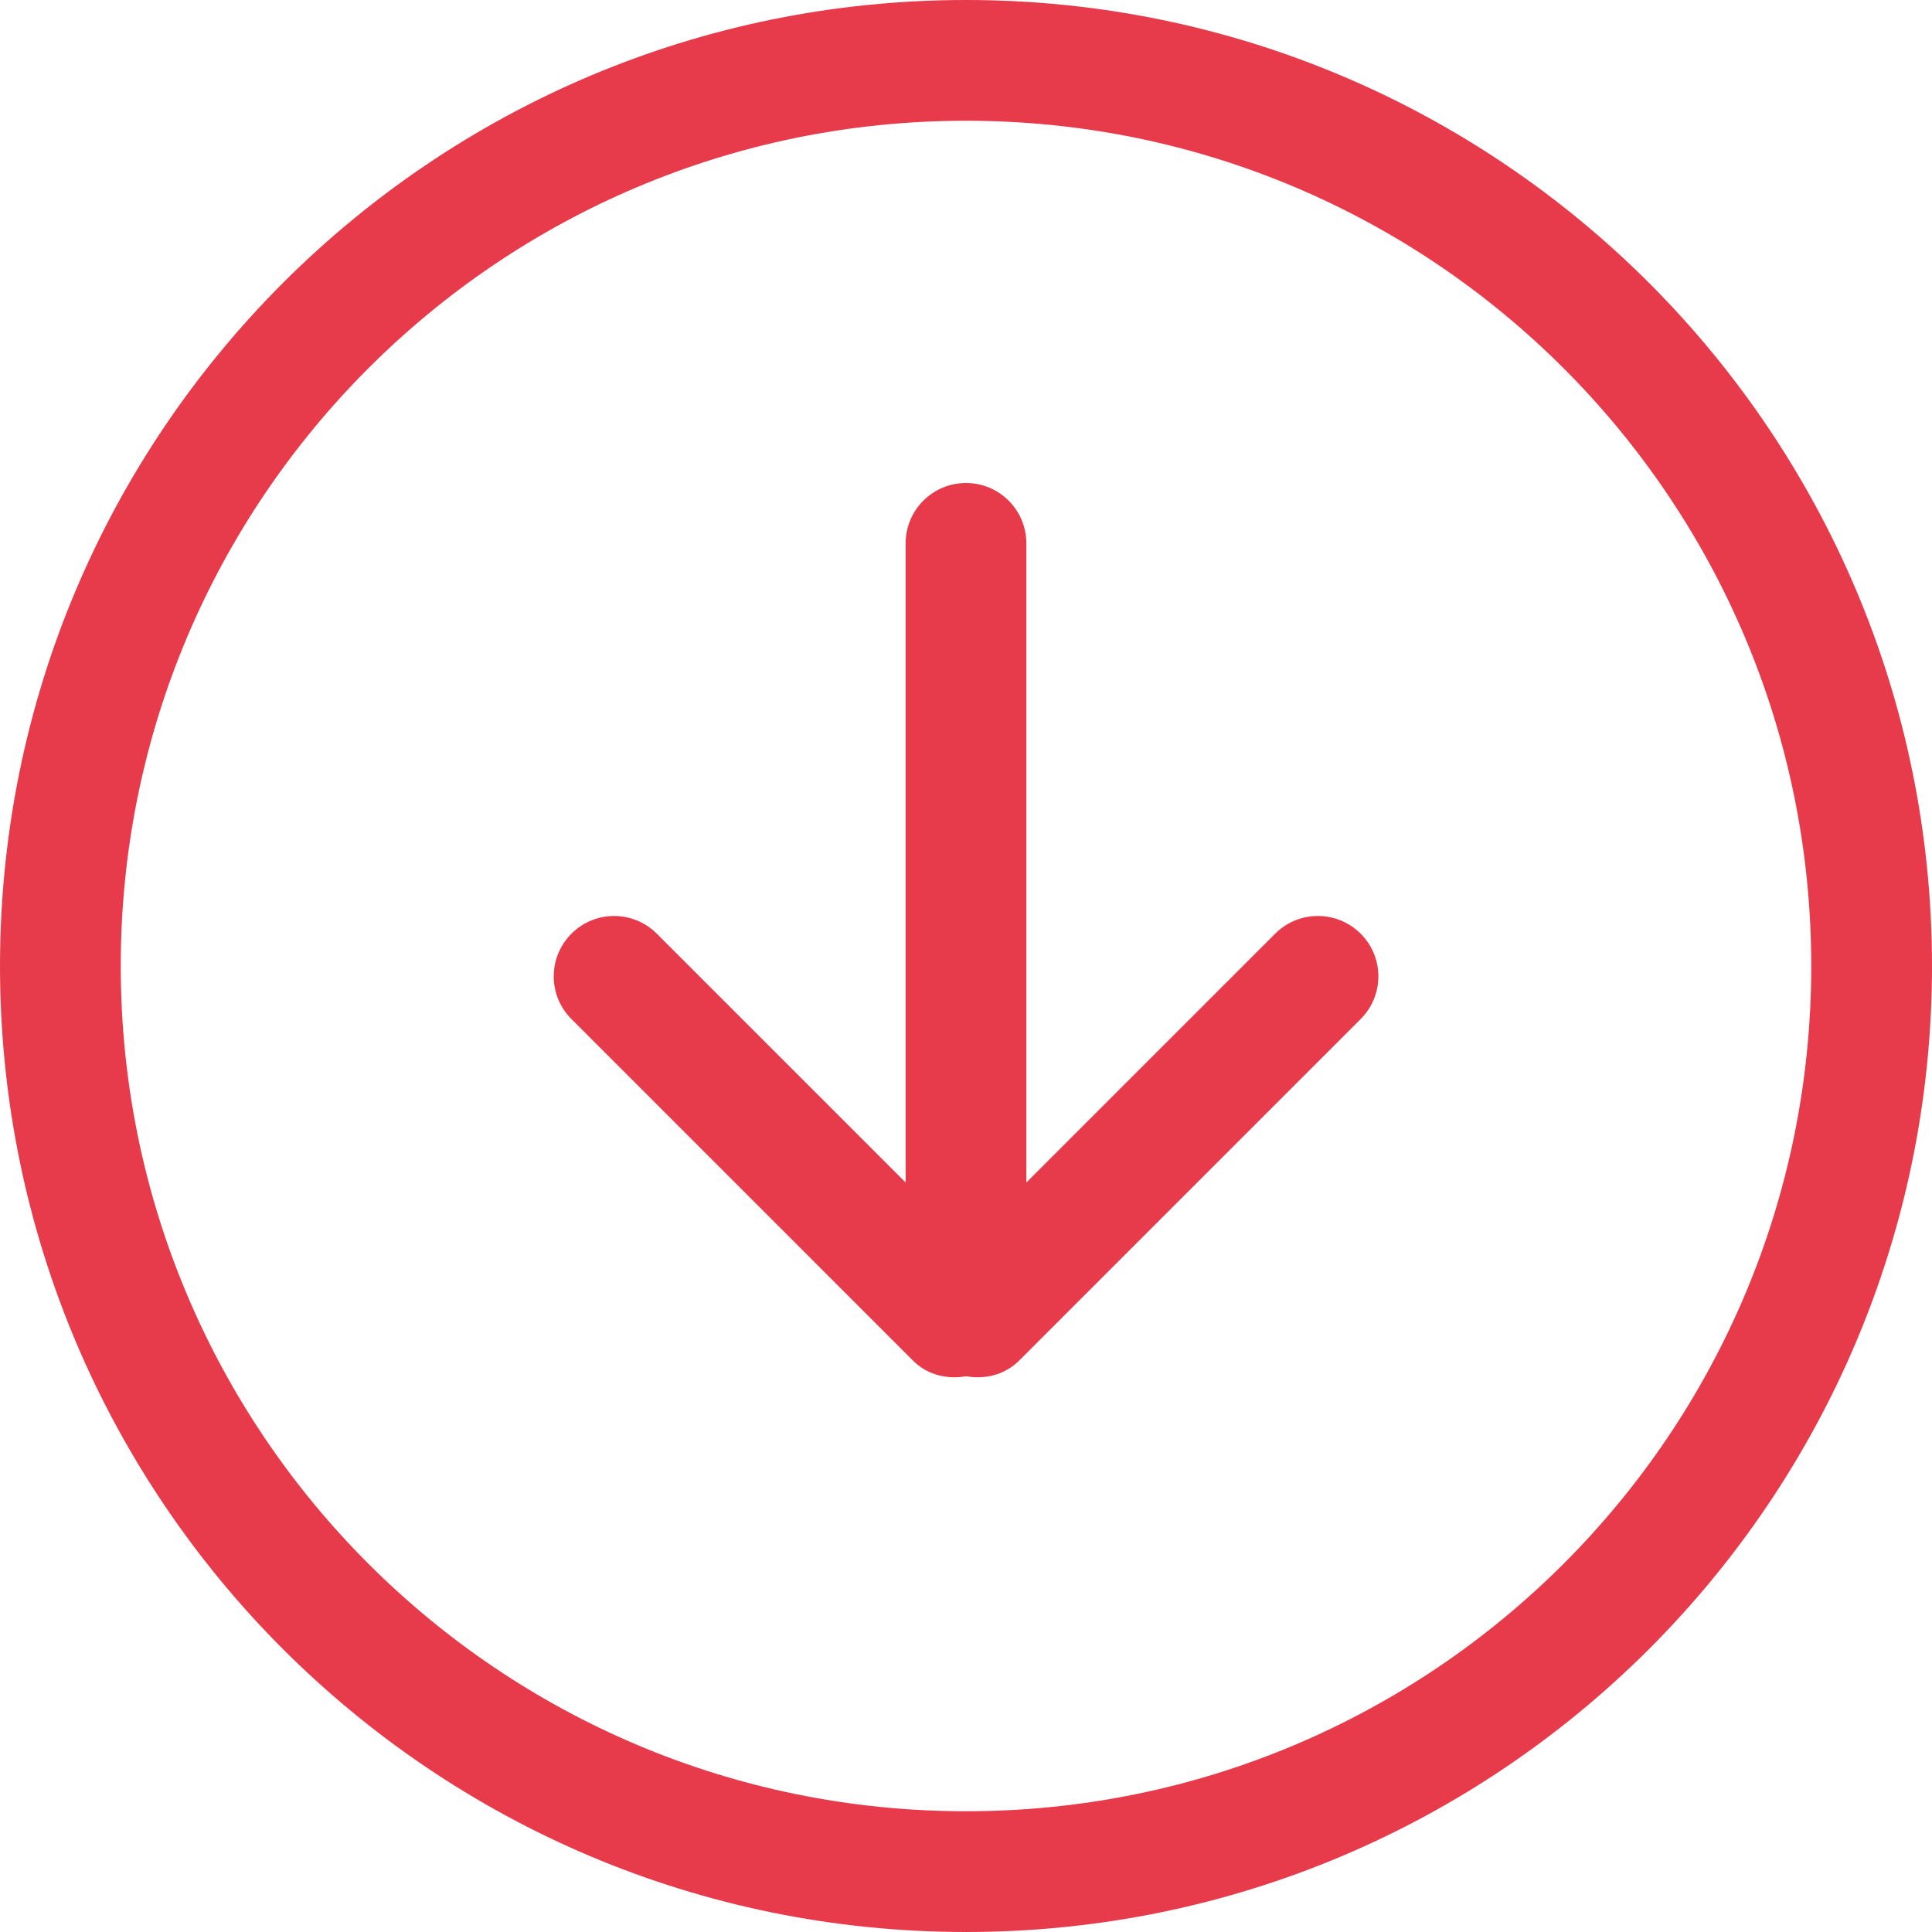<?xml version="1.0" encoding="UTF-8"?>
<svg width="50px" height="50px" viewBox="0 0 50 50" version="1.1" xmlns="http://www.w3.org/2000/svg" xmlns:xlink="http://www.w3.org/1999/xlink">
    <!-- Generator: Sketch 60.1 (88133) - https://sketch.com -->
    <title>icon1</title>
    <desc>Created with Sketch.</desc>
    <g id="Design" stroke="none" stroke-width="1" fill="none" fill-rule="evenodd">
        <g id="Design-Spec" transform="translate(-115, -4321)" fill="#E73B4B" fill-rule="nonzero">
            <g id="icon1" transform="translate(115, 4321)">
                <path d="M33.002,24.163 L26.562,30.603 L26.562,14.062 C26.562,13.2 25.863,12.5 25,12.5 C24.137,12.5 23.438,13.2 23.438,14.062 L23.438,30.603 L16.998,24.164 C16.387,23.553 15.398,23.553 14.789,24.164 C14.178,24.775 14.178,25.764 14.789,26.373 L23.628,35.212 C24.003,35.587 24.516,35.703 25.002,35.617 C25.486,35.703 26,35.586 26.375,35.212 L35.214,26.373 C35.825,25.762 35.825,24.773 35.214,24.164 C34.602,23.553 33.612,23.553 33.002,24.163 Z M25,0 C11.194,0 0,11.192 0,25 C0,38.808 11.194,50 25,50 C38.806,50 50,38.806 50,25 C50,11.194 38.808,0 25,0 Z M25,46.875 C12.919,46.875 3.125,37.081 3.125,25 C3.125,12.919 12.919,3.125 25,3.125 C37.081,3.125 46.875,12.919 46.875,25 C46.875,37.081 37.081,46.875 25,46.875 Z" id="Shape"></path>
            </g>
        </g>
    </g>
</svg>